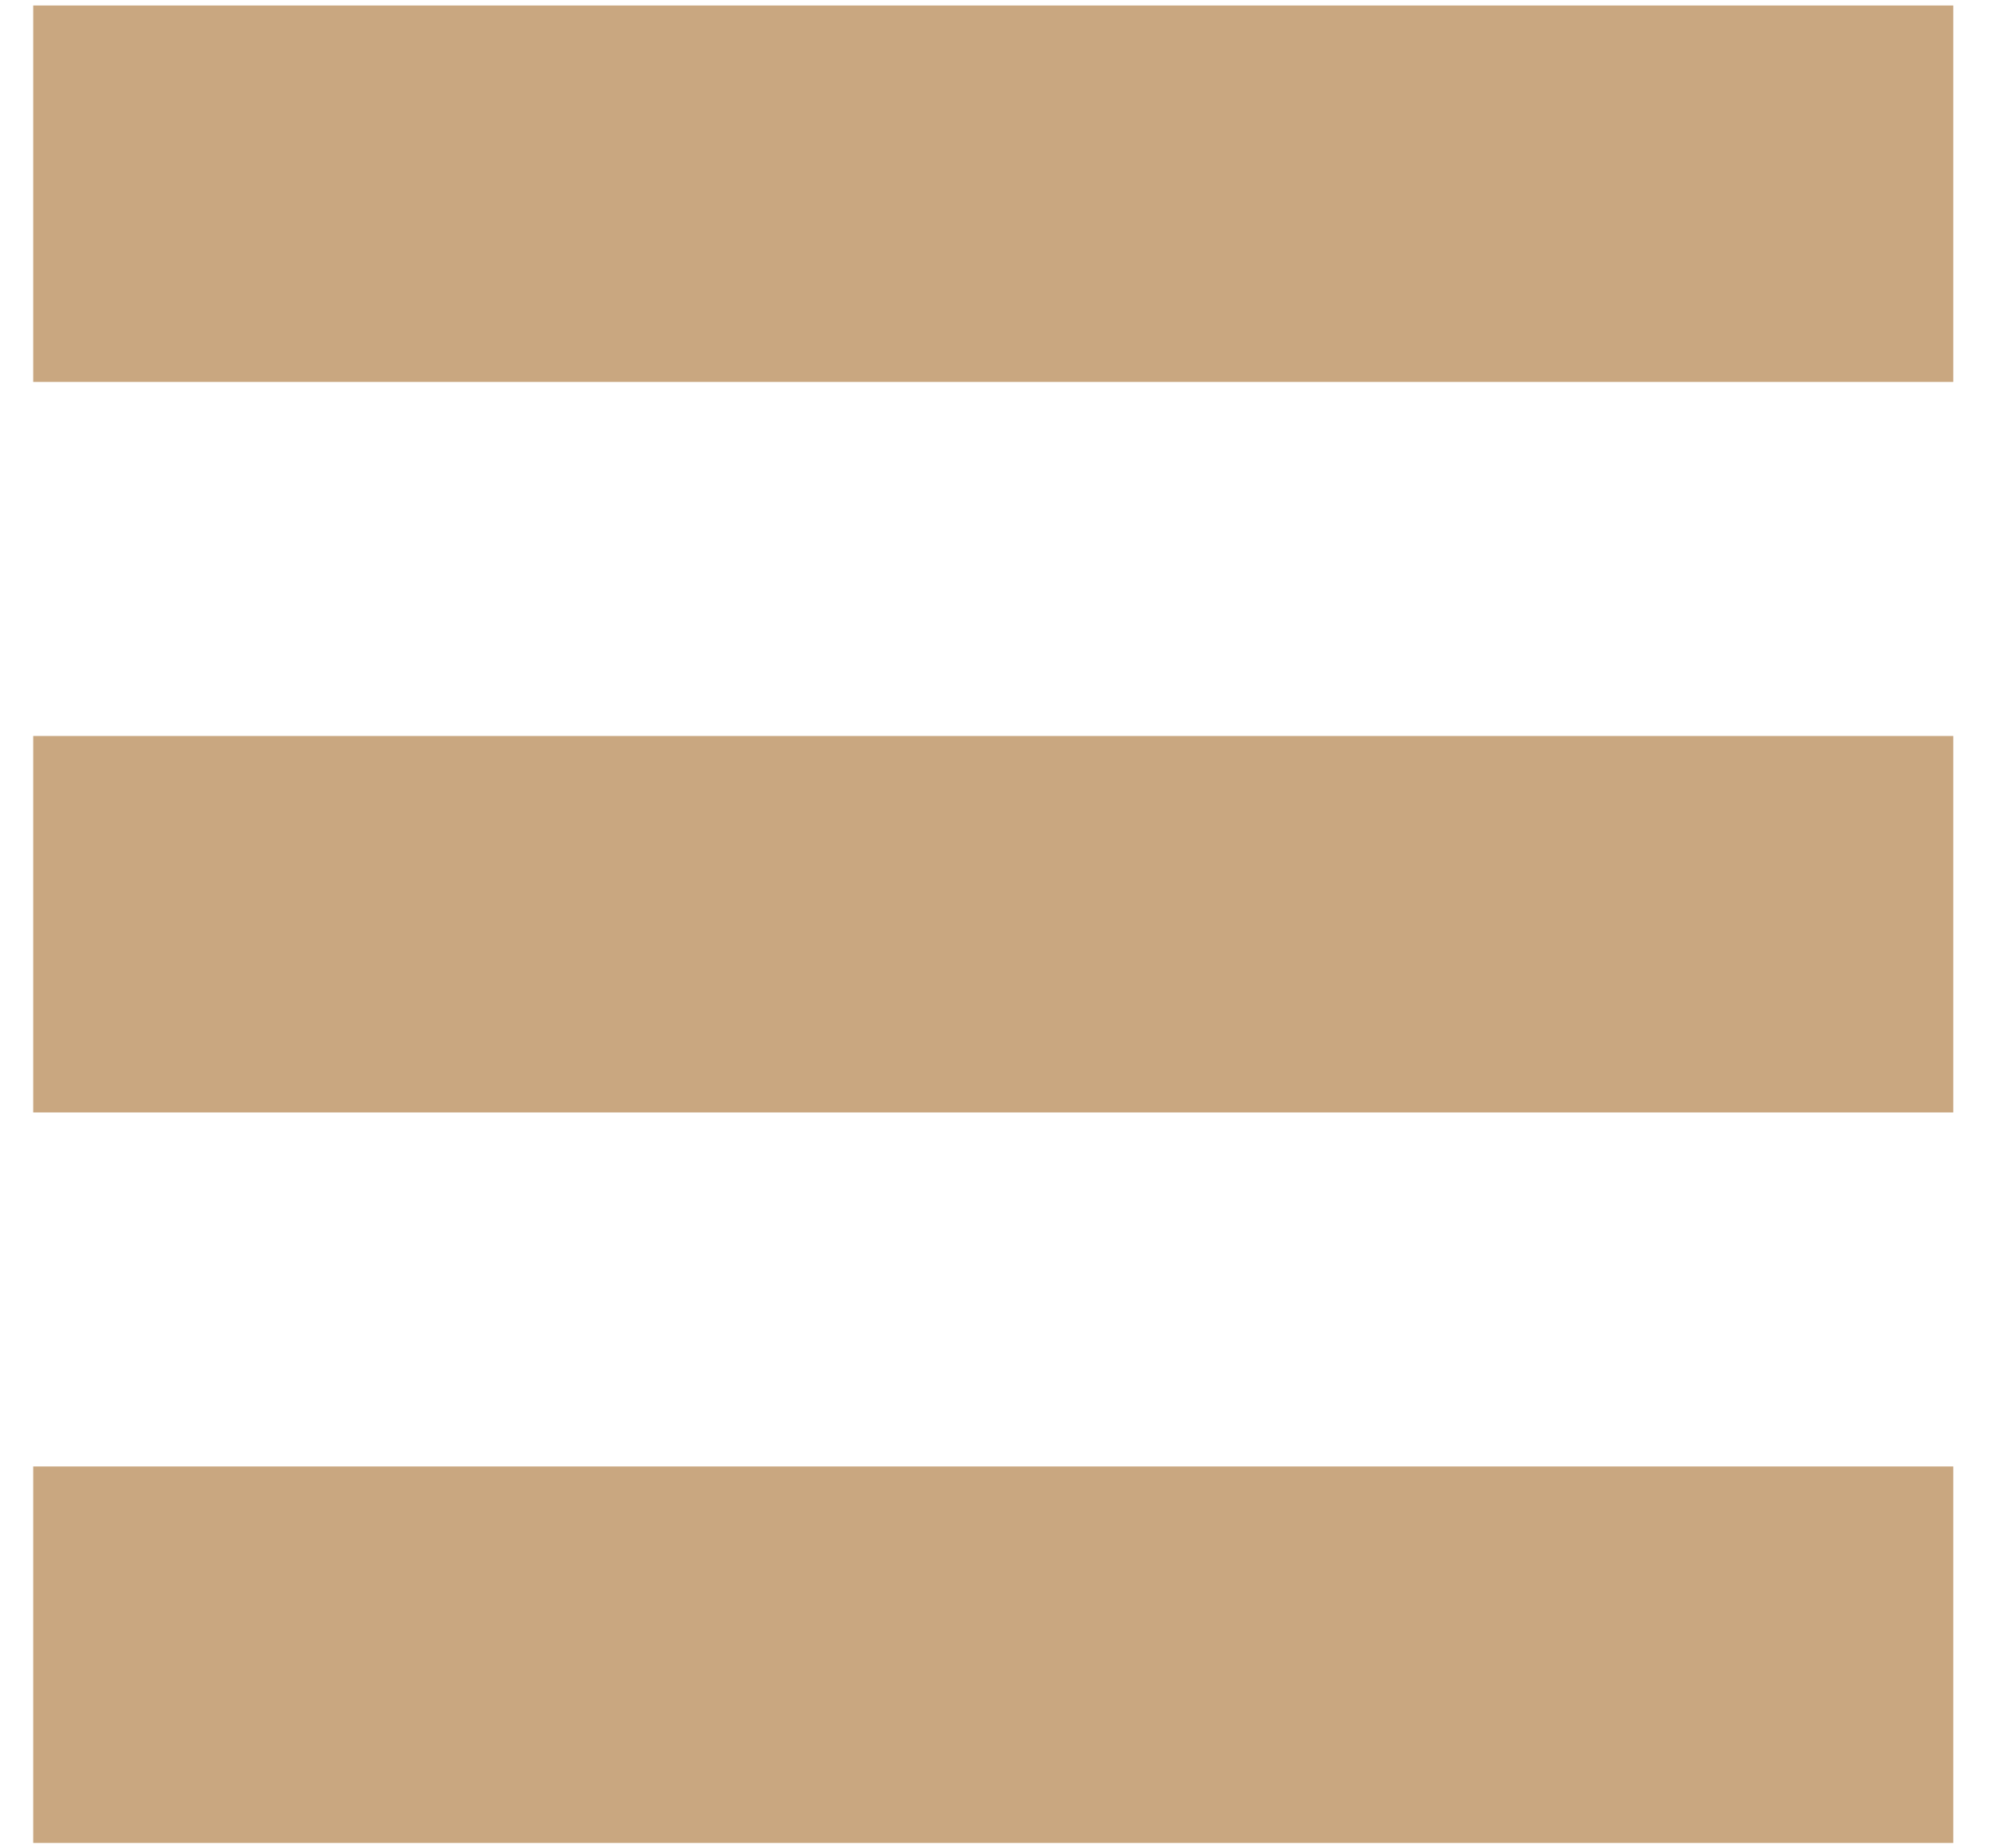 <?xml version="1.0" encoding="utf-8"?>
<!-- Generator: Adobe Illustrator 15.1.0, SVG Export Plug-In . SVG Version: 6.00 Build 0)  -->
<!DOCTYPE svg PUBLIC "-//W3C//DTD SVG 1.1//EN" "http://www.w3.org/Graphics/SVG/1.1/DTD/svg11.dtd">
<svg version="1.1" id="Layer_1" xmlns="http://www.w3.org/2000/svg" xmlns:xlink="http://www.w3.org/1999/xlink" x="0px" y="0px"
	 width="30px" height="27.833px" viewBox="0 0 30 27.833" enable-background="new 0 0 30 27.833" xml:space="preserve">
<line fill="none" stroke="#c9a780" stroke-width="5.669" stroke-miterlimit="10" x1="0.5" y1="2.917" x2="29.417" y2="2.917"/>
<line fill="none" stroke="#c9a780" stroke-width="5.669" stroke-miterlimit="10" x1="0.5" y1="13.917" x2="29.417" y2="13.917"/>
<line fill="none" stroke="#c9a780" stroke-width="5.669" stroke-miterlimit="10" x1="0.5" y1="24.917" x2="29.417" y2="24.917"/>
</svg>

